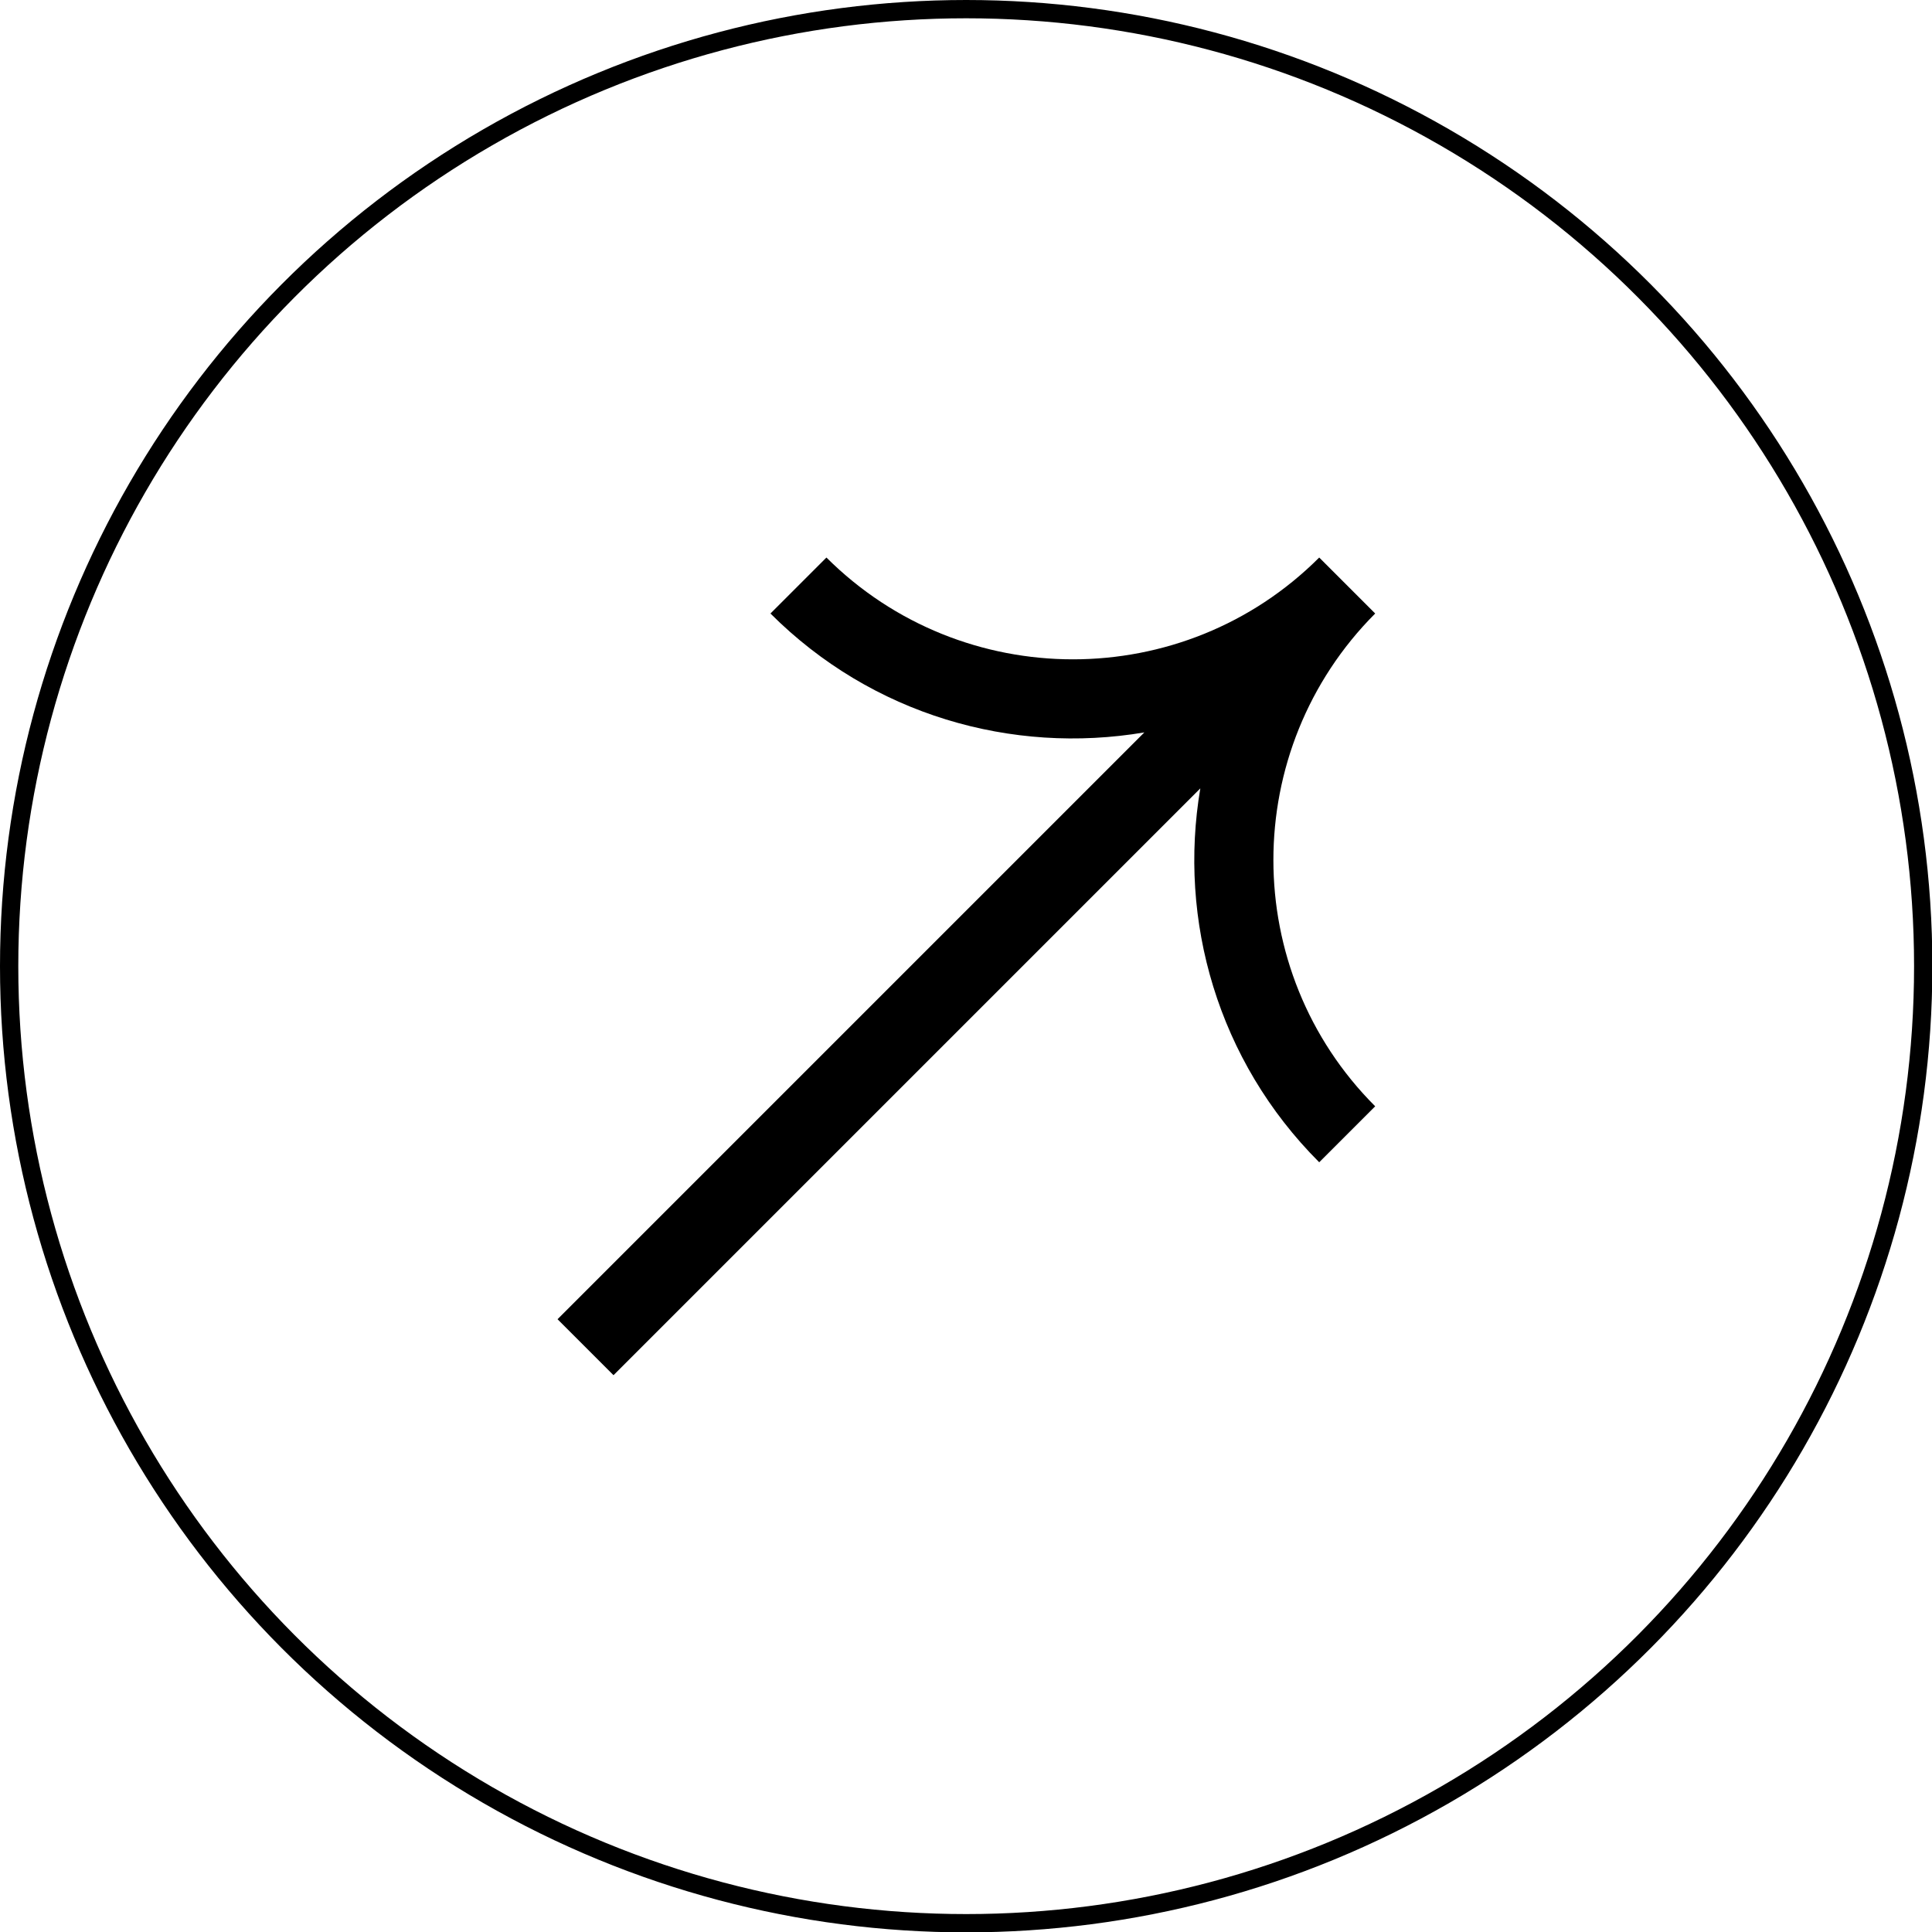 <svg xmlns="http://www.w3.org/2000/svg" id="Layer_2" data-name="Layer 2" viewBox="0 0 52.81 52.81"><defs><style> .cls-1 { fill: none; stroke: #000; stroke-miterlimit: 10; stroke-width: .5px; } </style></defs><g id="Layer_1-2" data-name="Layer 1"><g><circle class="cls-1" cx="26.41" cy="26.41" r="26.16"></circle><path d="m22.59,15.24l-1.53,1.53c2.78,2.78,6.61,3.86,10.22,3.25l-16.04,16.04,1.53,1.53,16.04-16.04c-.61,3.6.47,7.44,3.25,10.22l1.53-1.53c-3.71-3.71-3.71-9.75,0-13.47l-1.53-1.53c-3.71,3.71-9.75,3.71-13.47,0Z"></path></g></g></svg>